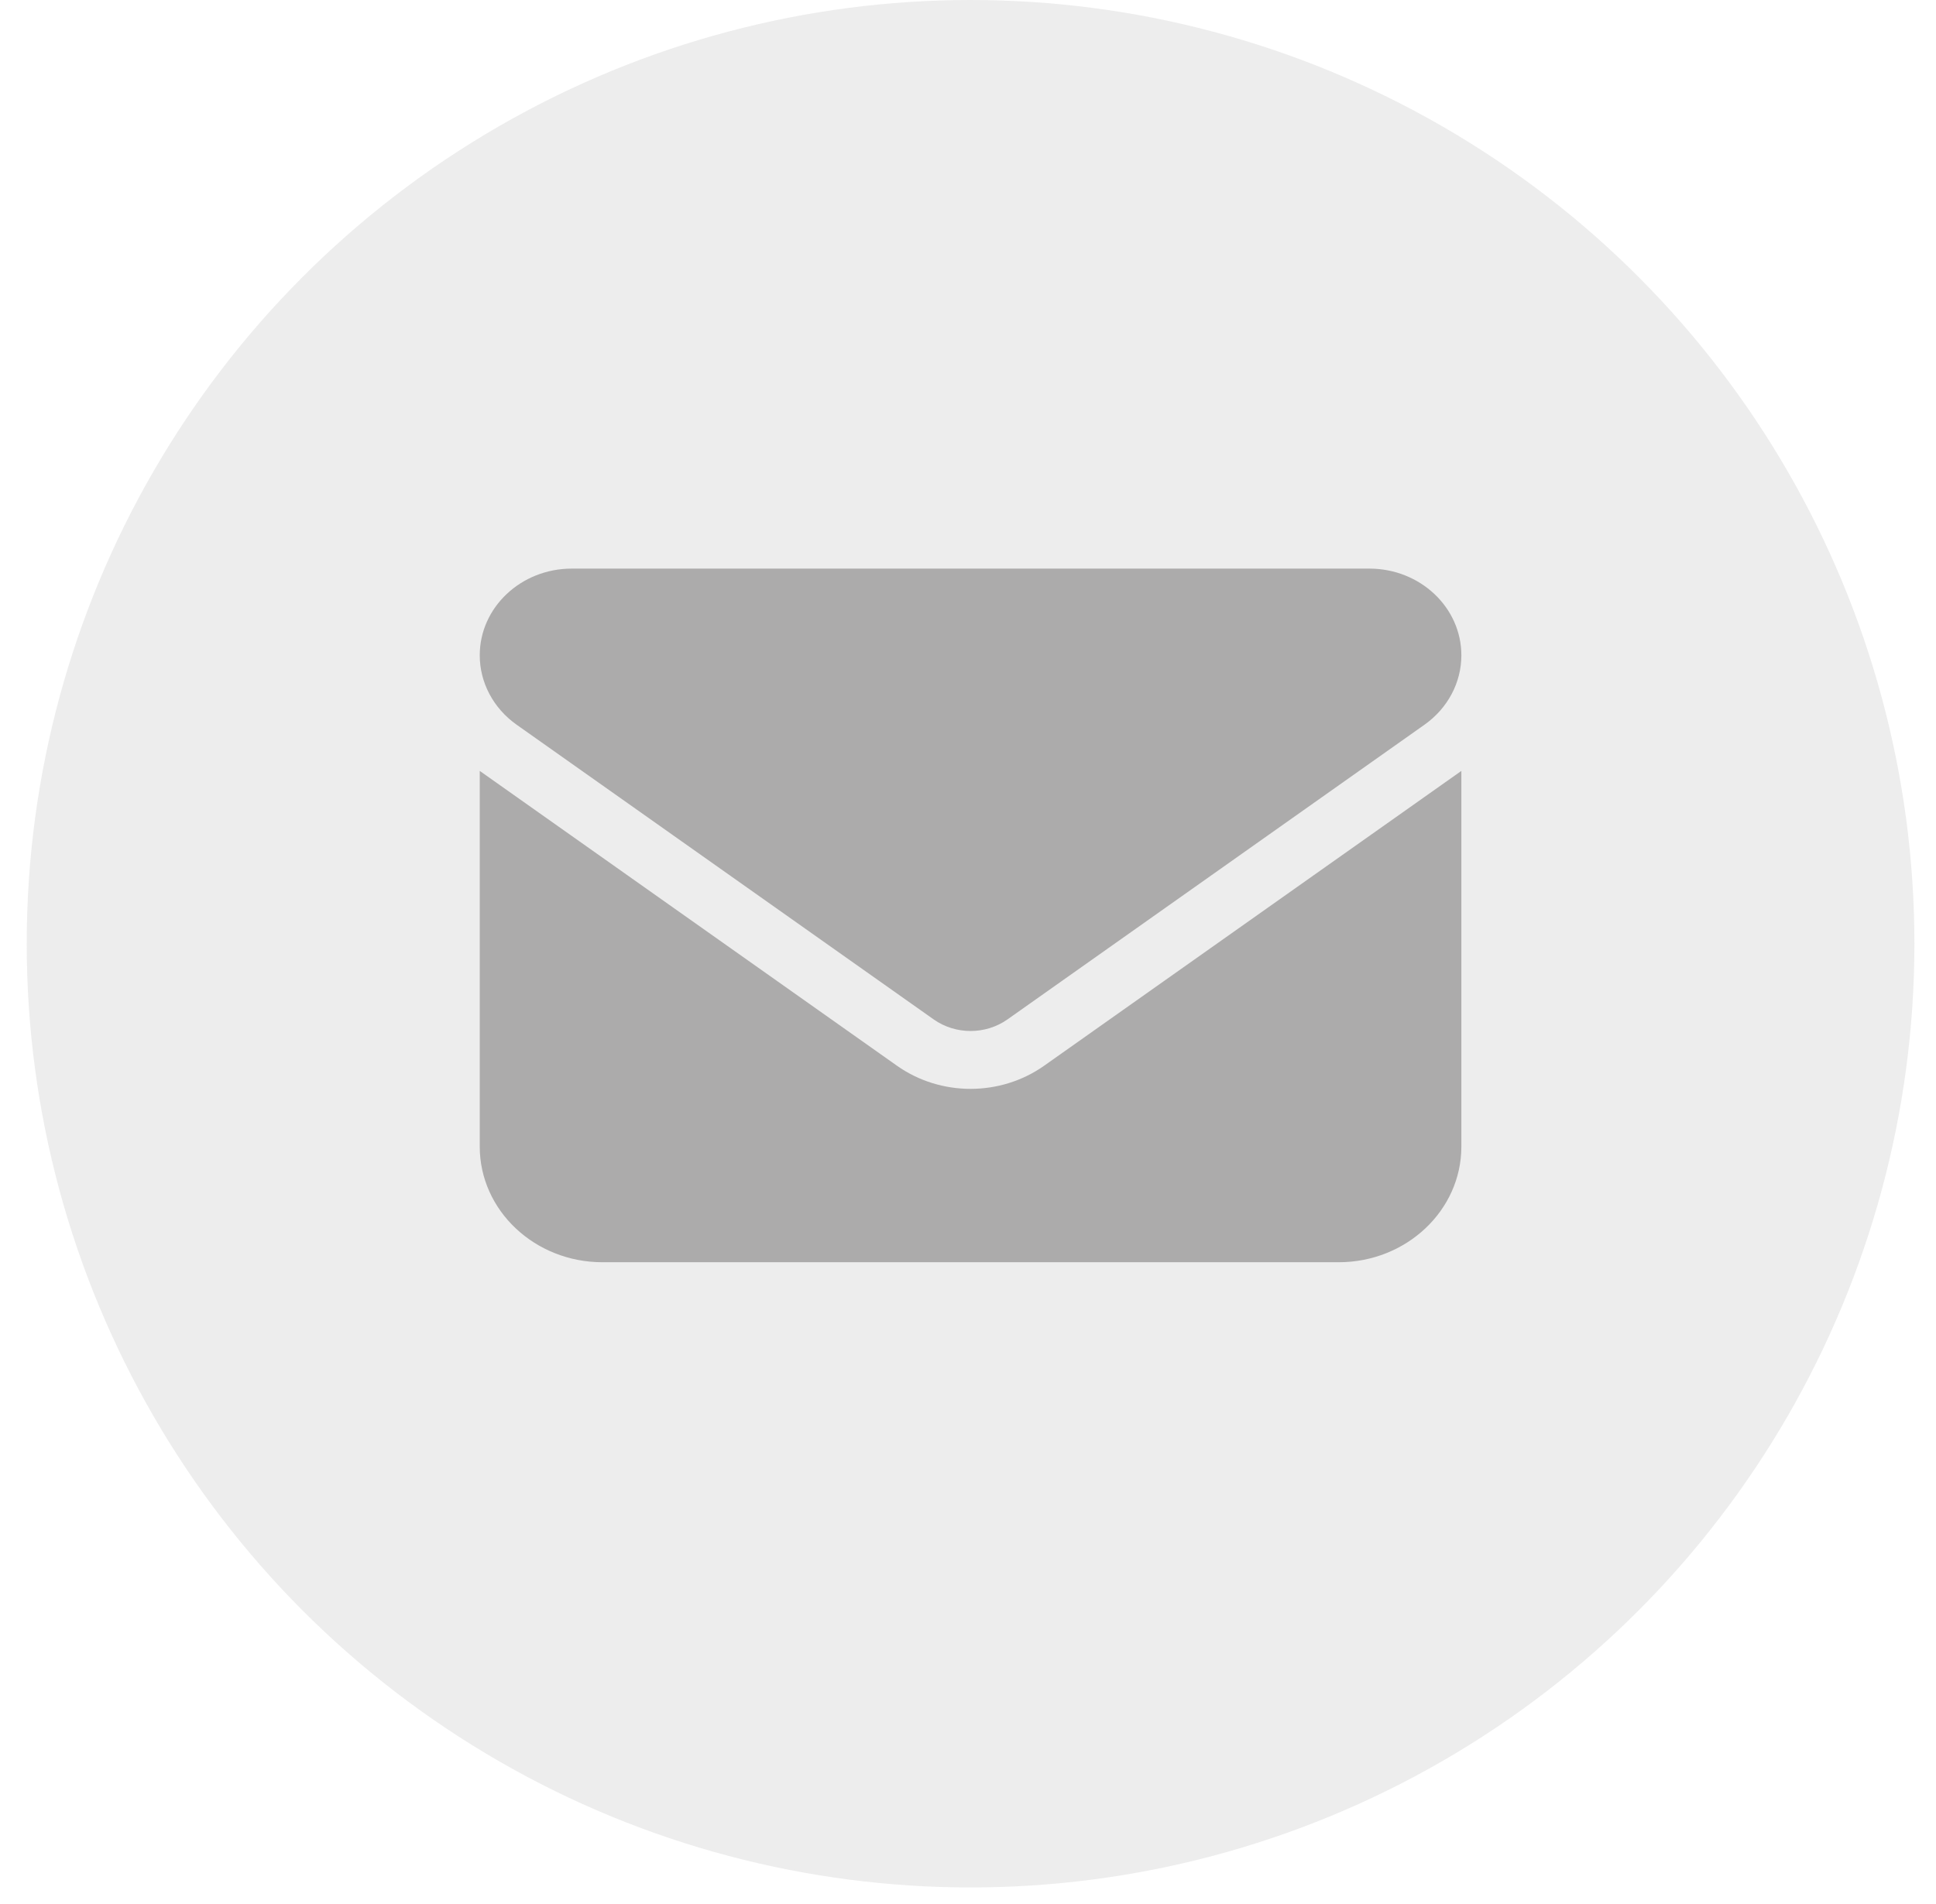 <svg width="61" height="60" viewBox="0 0 61 60" fill="none" xmlns="http://www.w3.org/2000/svg">
<circle cx="30.581" cy="29.739" r="29.739" fill="#D9D9D9" fill-opacity="0.48"/>
<g clip-path="url(#clip0_244_315)">
<path d="M18.016 17.918C16.415 17.918 15.116 19.142 15.116 20.65C15.116 21.51 15.545 22.318 16.276 22.836L29.421 32.126C30.11 32.61 31.052 32.61 31.741 32.126L44.885 22.836C45.616 22.318 46.045 21.51 46.045 20.65C46.045 19.142 44.746 17.918 43.145 17.918H18.016ZM15.116 24.293V36.133C15.116 38.143 16.85 39.776 18.982 39.776H42.179C44.311 39.776 46.045 38.143 46.045 36.133V24.293L32.9 33.583C31.523 34.556 29.638 34.556 28.261 33.583L15.116 24.293Z" fill="#ACABAB"/>
</g>
<defs>
<clipPath id="clip0_244_315">
<rect width="30.929" height="29.145" fill="white" transform="translate(15.116 14.275)"/>
</clipPath>
</defs>
</svg>

